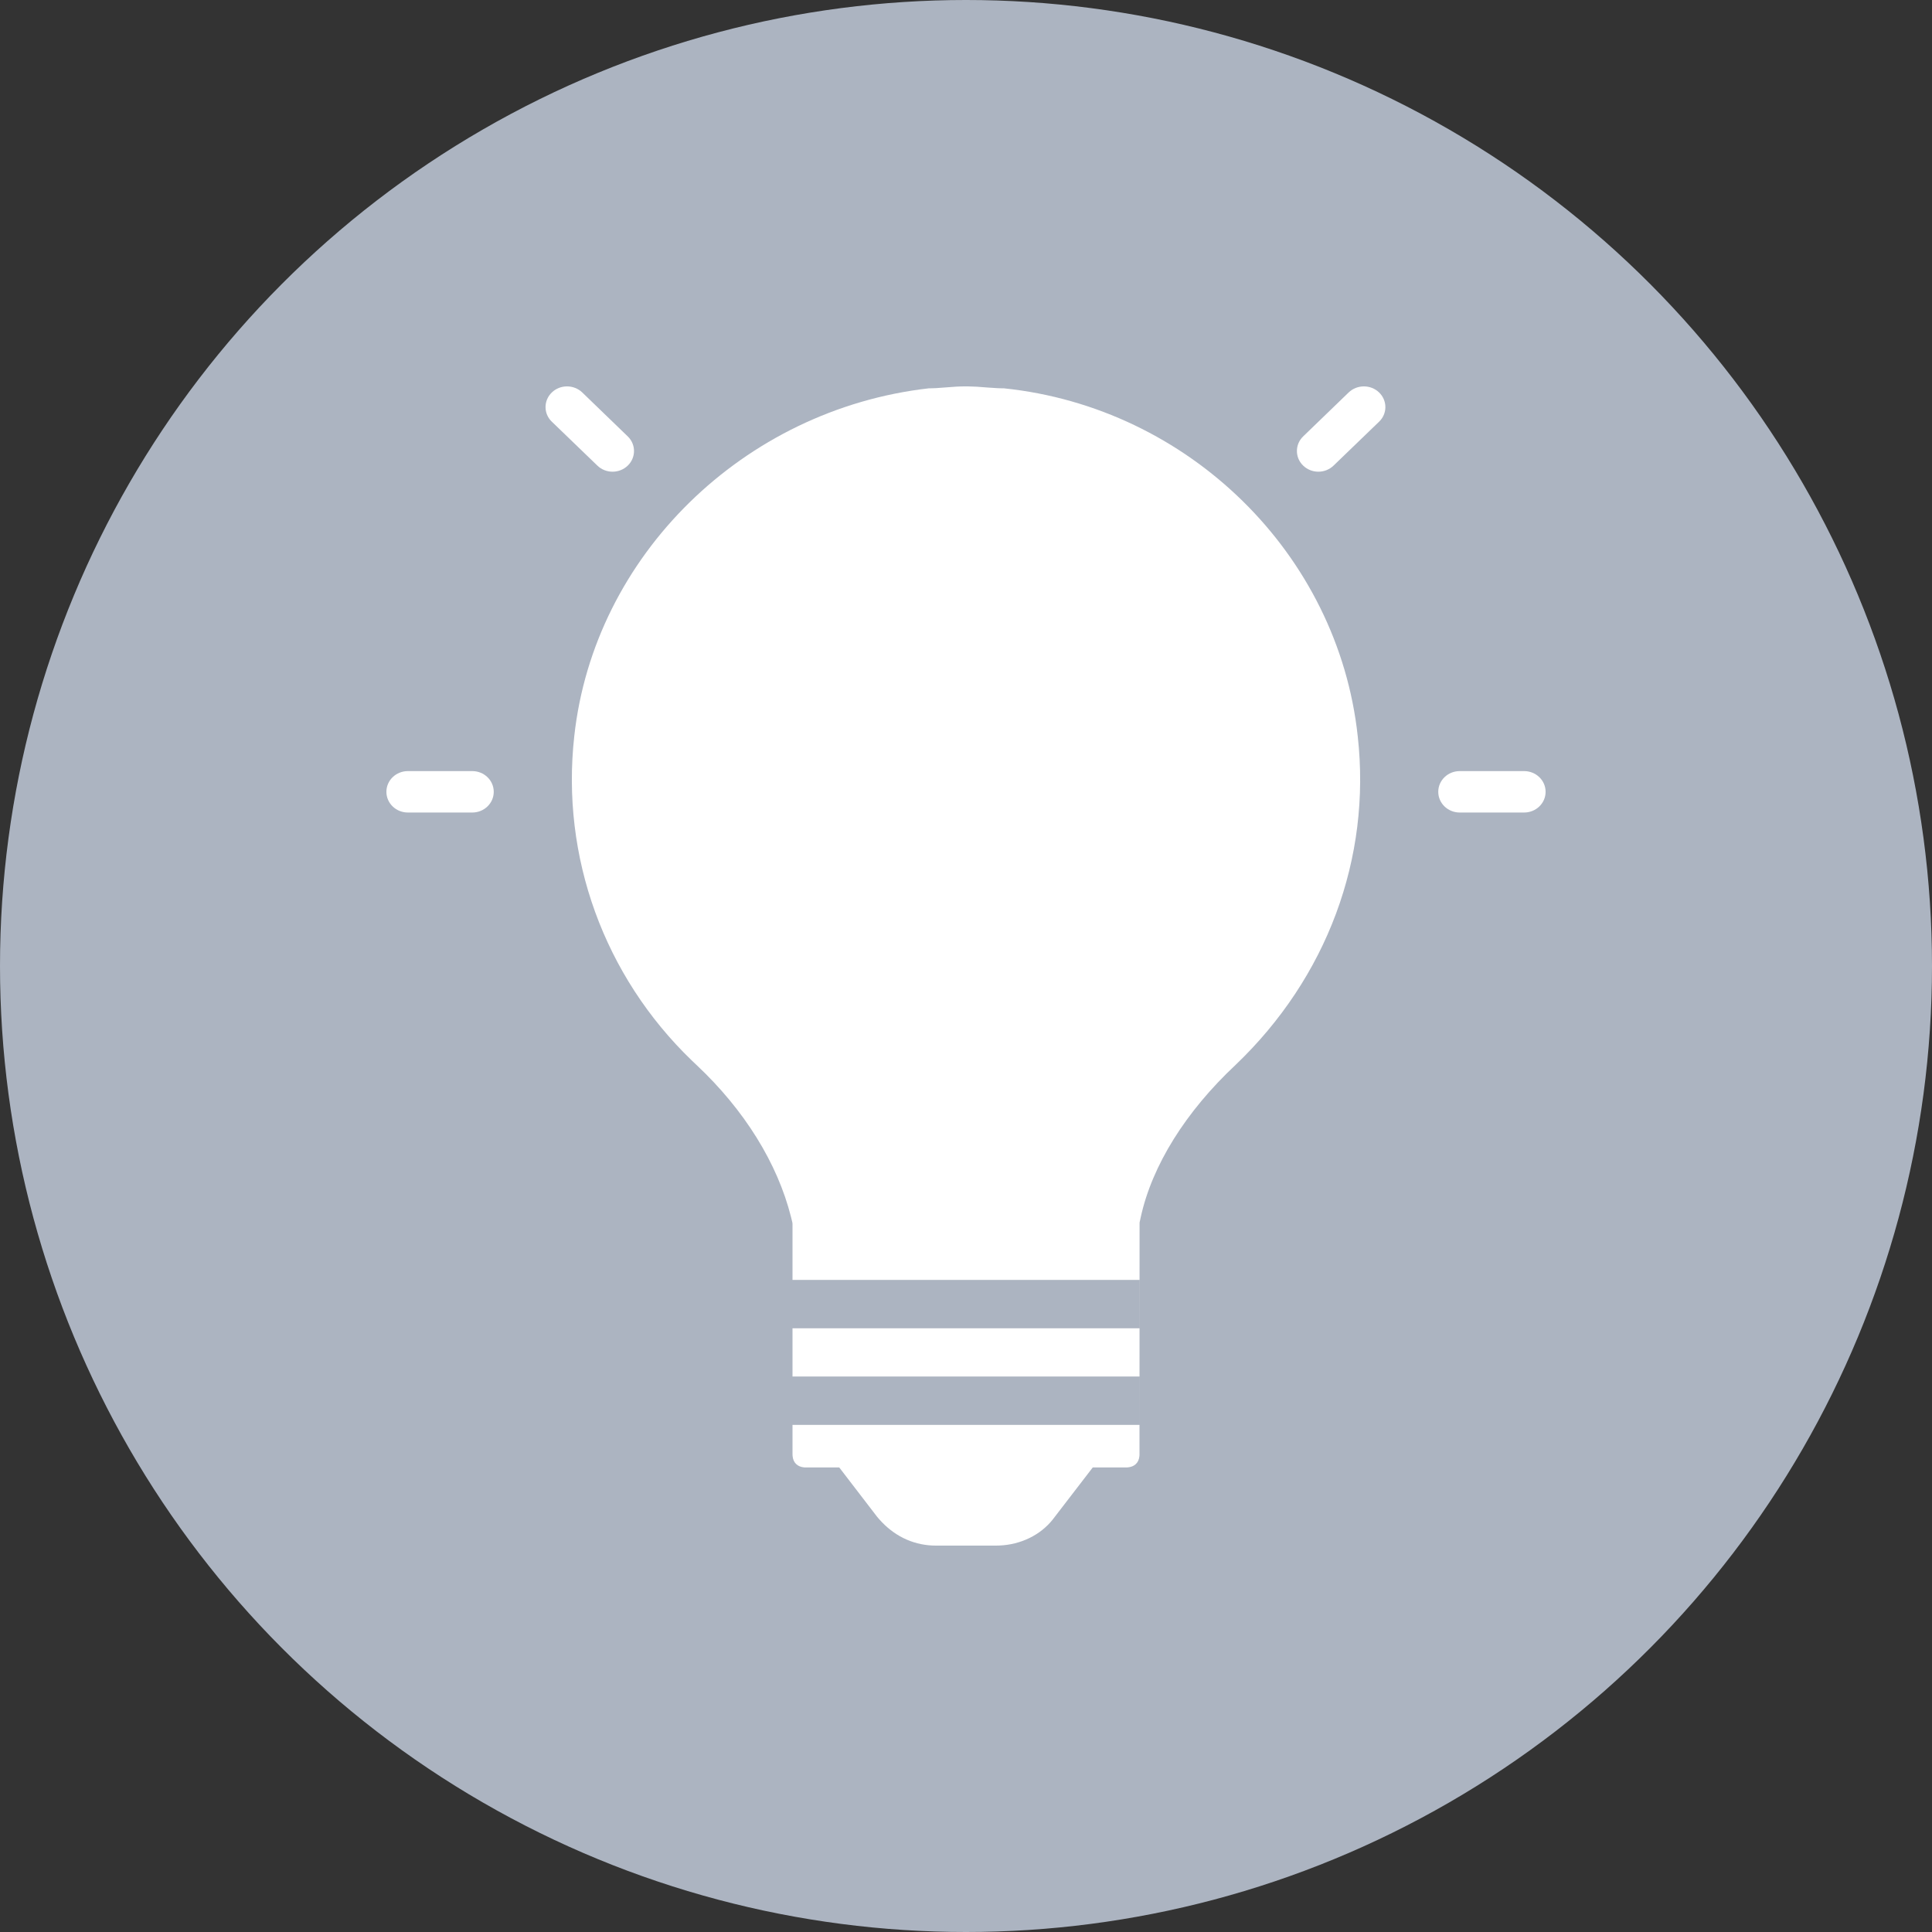 <svg width="25" height="25" viewBox="0 0 25 25" fill="none" xmlns="http://www.w3.org/2000/svg">
<rect x="0" y="0" width="25" height="25" fill="#333333" stroke="none"/>
<circle cx="12.5" cy="12.5" r="12.5" fill="#ACB4C1"/>
<path d="M12.426 5.001L12.473 5H12.527L12.554 5.001L12.639 5.004L12.785 5.015L12.894 5.022L12.934 5.024L12.992 5.025C15.382 5.274 17.314 7.168 17.569 9.526C17.746 11.108 17.169 12.652 15.988 13.78C15.344 14.383 14.908 15.079 14.761 15.751L14.746 15.82L14.745 18.82L14.744 18.842C14.736 18.928 14.68 18.981 14.592 18.988L14.569 18.989L14.14 18.989L13.648 19.629L13.622 19.663C13.462 19.864 13.208 19.988 12.931 19.999L12.887 20L12.111 20L12.064 19.999C11.797 19.986 11.562 19.868 11.378 19.66L11.349 19.626L10.86 18.989H10.428L10.405 18.988C10.318 18.98 10.263 18.926 10.256 18.84L10.255 18.817L10.255 18.438H14.745V17.812H10.255L10.255 17.188H14.745V16.562H10.255L10.255 15.837L10.253 15.819L10.235 15.745C10.06 15.053 9.634 14.363 9.011 13.779L8.951 13.722C7.817 12.629 7.257 11.087 7.431 9.526C7.686 7.193 9.619 5.299 12.018 5.025L12.064 5.024L12.117 5.022L12.377 5.003L12.426 5.001ZM12.549 7.594C12.504 7.598 12.467 7.618 12.439 7.65L12.428 7.664L10.835 10.52L10.825 10.535C10.804 10.575 10.807 10.625 10.832 10.662C10.863 10.707 10.903 10.732 10.952 10.738L10.974 10.739H11.903L10.839 13.409L10.833 13.422C10.813 13.476 10.845 13.555 10.894 13.579C10.906 13.584 10.915 13.588 10.922 13.59L10.935 13.592L10.949 13.593L10.974 13.593C11.019 13.593 11.06 13.581 11.086 13.563L11.098 13.554L14.275 9.83L14.285 9.815C14.316 9.763 14.321 9.71 14.295 9.66C14.265 9.602 14.228 9.574 14.176 9.569L14.158 9.569H13.051L14.07 7.812L14.079 7.797C14.101 7.757 14.098 7.707 14.072 7.67C14.041 7.626 14.002 7.6 13.952 7.594L13.931 7.593L12.569 7.593L12.549 7.594Z" fill="white"/>
<path d="M17.845 5.078C17.954 5.183 17.954 5.353 17.845 5.457L17.256 6.025C17.147 6.13 16.972 6.13 16.863 6.025C16.755 5.921 16.755 5.751 16.863 5.647L17.452 5.078C17.561 4.974 17.737 4.974 17.845 5.078Z" fill="white"/>
<path d="M7.534 5.078C7.425 4.974 7.249 4.974 7.141 5.078C7.032 5.183 7.032 5.353 7.141 5.457L7.73 6.025C7.839 6.13 8.014 6.13 8.123 6.025C8.231 5.921 8.231 5.751 8.123 5.647L7.534 5.078Z" fill="white"/>
<path d="M5.278 9.978C5.124 9.978 5 10.098 5 10.246C5 10.394 5.124 10.514 5.278 10.514H6.111C6.265 10.514 6.389 10.394 6.389 10.246C6.389 10.098 6.265 9.978 6.111 9.978H5.278Z" fill="white"/>
<path d="M18.889 9.978C18.735 9.978 18.611 10.098 18.611 10.246C18.611 10.394 18.735 10.514 18.889 10.514H19.722C19.876 10.514 20 10.394 20 10.246C20 10.098 19.876 9.978 19.722 9.978H18.889Z" fill="white"/>
<rect x="10" y="7" width="5" height="8" fill="white"/>
</svg>
